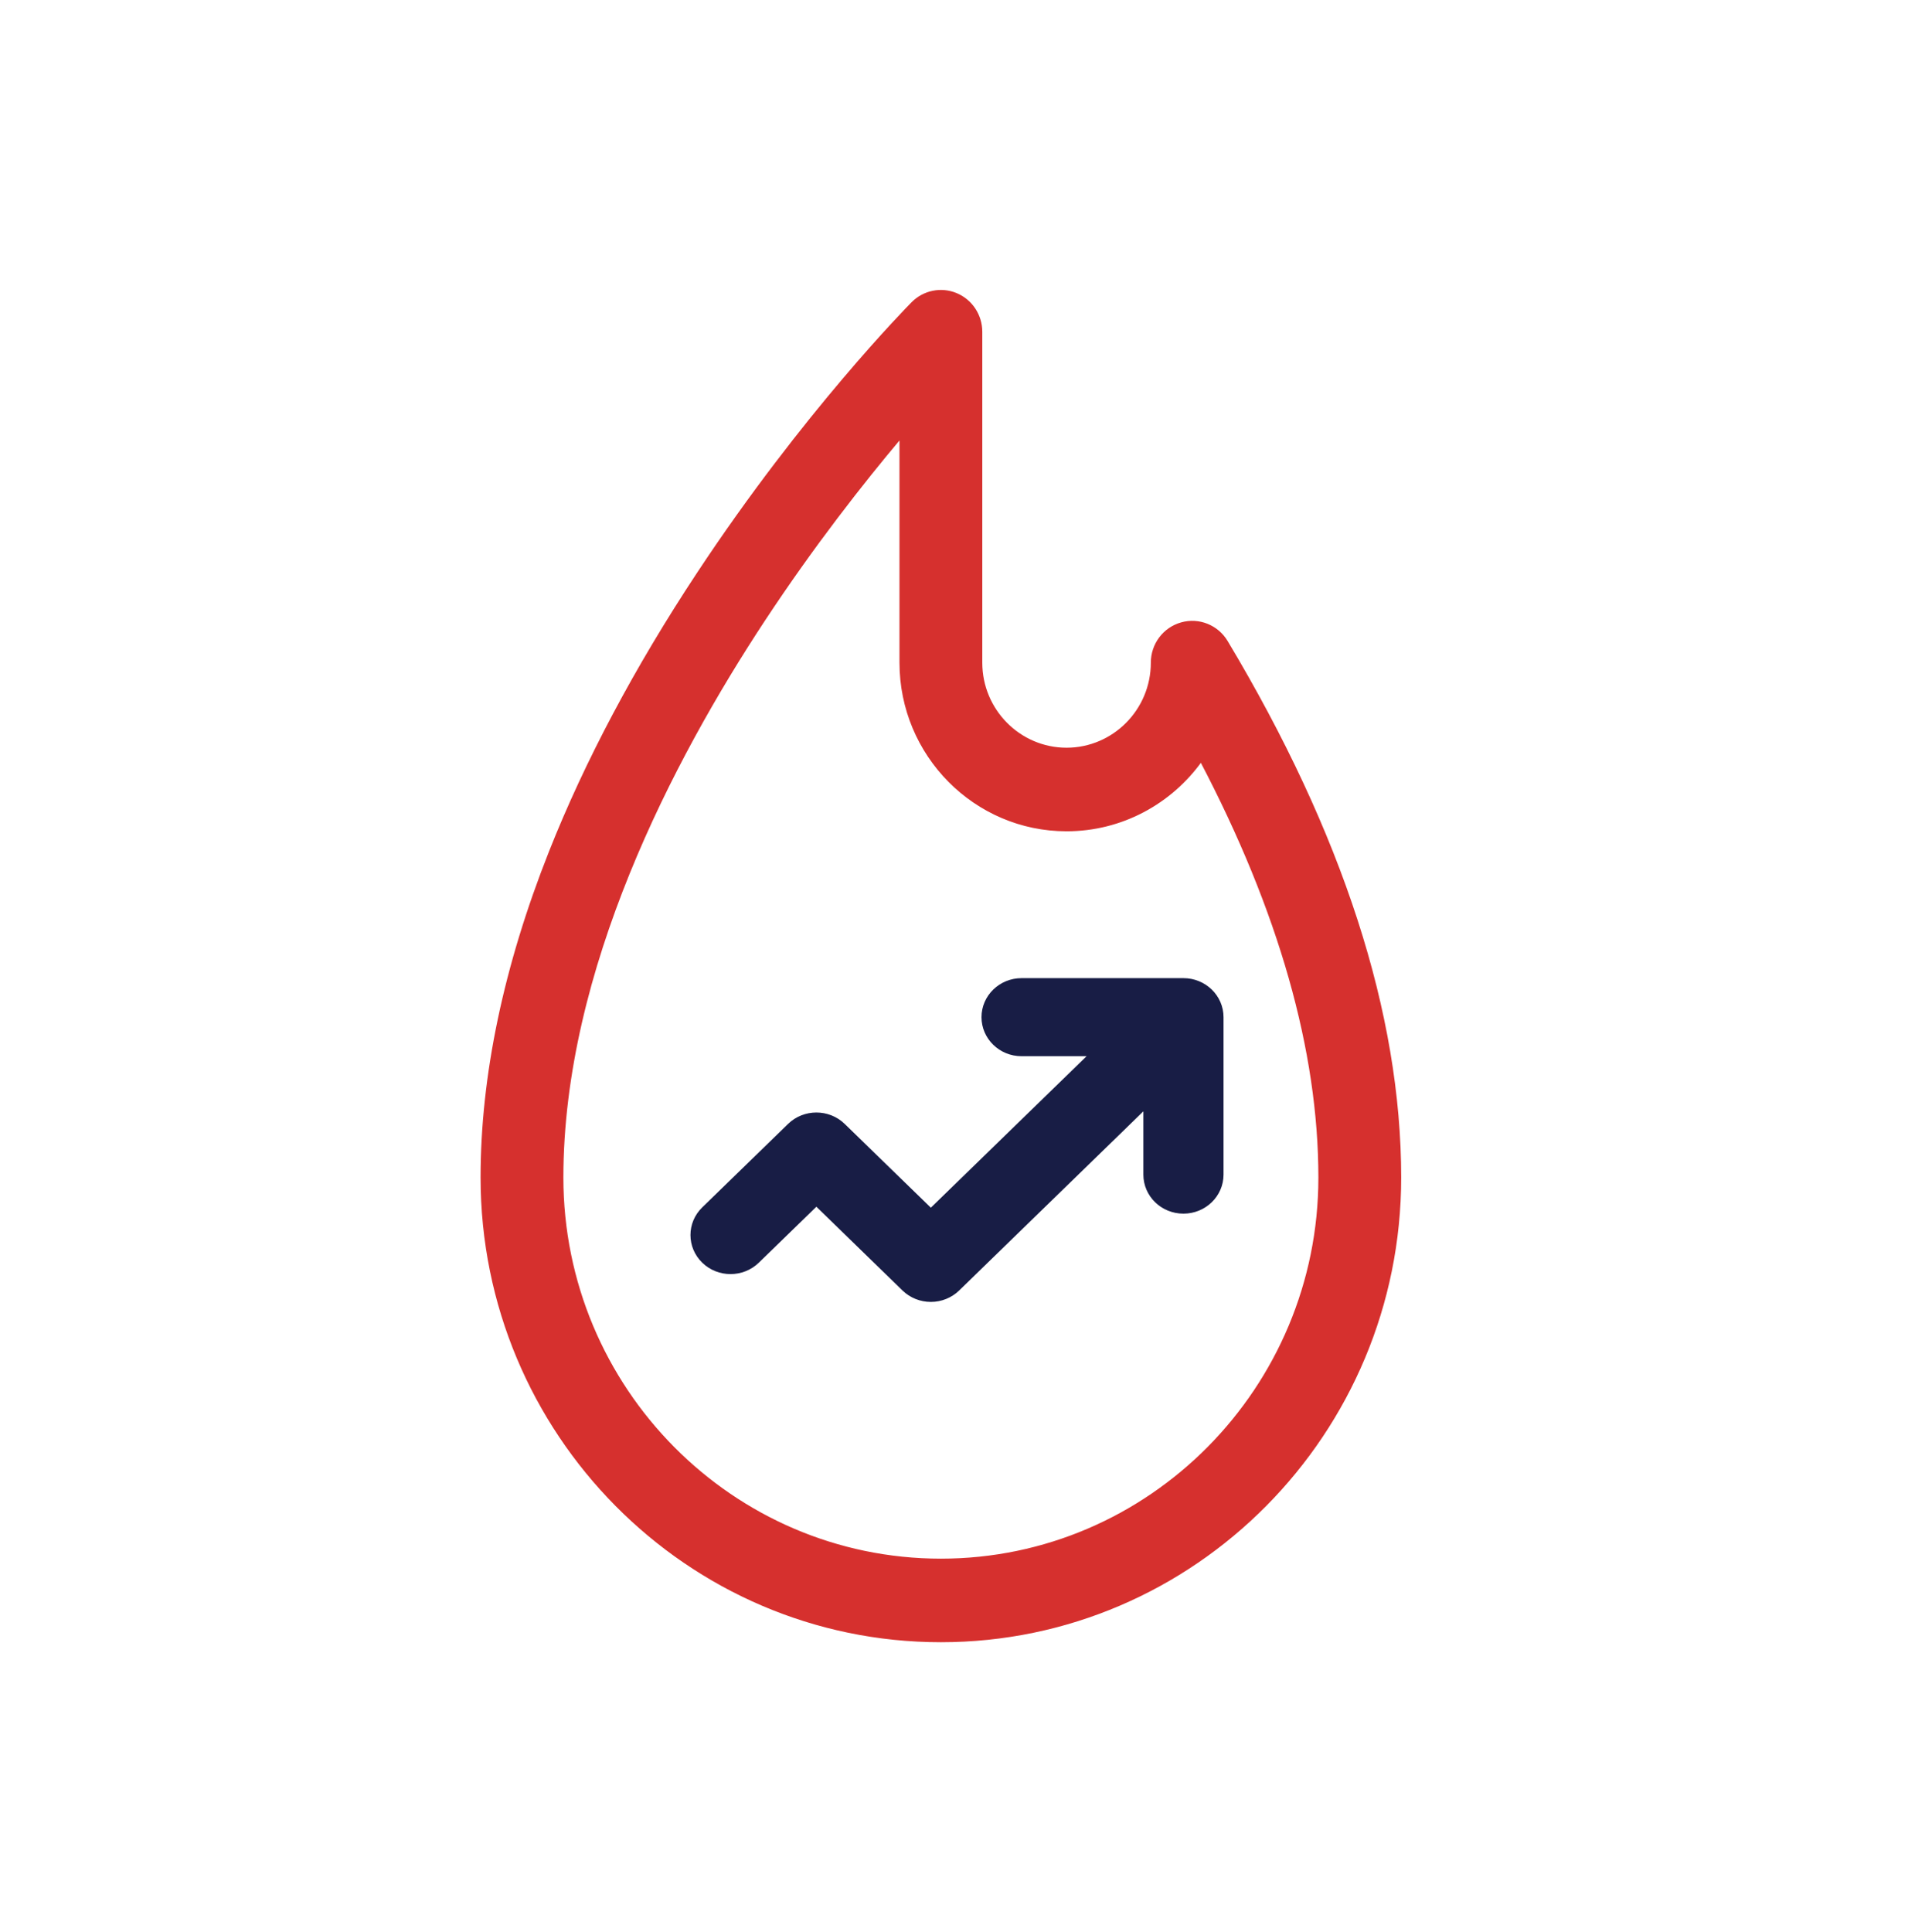 <?xml version="1.0" encoding="UTF-8"?> <svg xmlns="http://www.w3.org/2000/svg" width="80" height="81" viewBox="0 0 80 81" fill="none"><path d="M40.095 12.335C39.465 12.071 38.74 12.217 38.258 12.704C38.073 12.891 33.697 17.332 29.265 24.044C26.651 28.001 24.565 31.927 23.065 35.713C21.165 40.508 20.2 45.102 20.2 49.364C20.2 60.078 28.835 68.794 39.45 68.794C50.065 68.794 58.7 60.078 58.7 49.364C58.7 42.511 56.253 34.953 51.431 26.899C51.04 26.245 50.265 25.934 49.536 26.14C48.806 26.345 48.303 27.015 48.303 27.779C48.303 29.773 46.695 31.395 44.719 31.395C42.743 31.395 41.136 29.773 41.136 27.779V13.907C41.136 13.219 40.725 12.598 40.095 12.335ZM39.45 65.391C30.695 65.391 23.572 58.201 23.572 49.364C23.572 40.654 28.172 31.845 32.035 25.985C34.093 22.863 36.167 20.224 37.764 18.327V27.779C37.764 31.649 40.884 34.799 44.719 34.799C47.037 34.799 49.094 33.649 50.358 31.884C53.659 38.177 55.328 44.044 55.328 49.364C55.328 58.201 48.205 65.391 39.45 65.391Z" fill="#D6302E" stroke="#D6302E" stroke-width="0.1"></path><path d="M29.478 50.652L33.078 47.152C33.714 46.533 34.746 46.533 35.382 47.152L39.029 50.698L45.682 44.228H42.833C41.935 44.228 41.203 43.519 41.203 42.641C41.203 41.764 41.935 41.055 42.834 41.055H49.62C50.519 41.055 51.251 41.764 51.251 42.642V49.241C51.251 50.119 50.519 50.828 49.62 50.828C48.721 50.828 47.99 50.119 47.99 49.241V46.47L40.181 54.064C39.875 54.361 39.46 54.528 39.029 54.528C38.597 54.528 38.182 54.361 37.876 54.064L34.23 50.518L31.782 52.897C31.146 53.516 30.114 53.517 29.478 52.897C28.841 52.277 28.841 51.272 29.478 50.652Z" fill="#181D45"></path><path d="M29.51 50.685L29.478 50.652M29.478 50.652L33.078 47.152C33.714 46.533 34.746 46.533 35.382 47.152L39.029 50.698L45.682 44.228H42.833C41.935 44.228 41.203 43.519 41.203 42.641C41.203 41.764 41.935 41.055 42.834 41.055H49.62C50.519 41.055 51.251 41.764 51.251 42.642V49.241C51.251 50.119 50.519 50.828 49.62 50.828C48.721 50.828 47.99 50.119 47.99 49.241V46.47L40.181 54.064C39.875 54.361 39.46 54.528 39.029 54.528C38.597 54.528 38.182 54.361 37.876 54.064M29.478 50.652C28.841 51.272 28.841 52.277 29.478 52.897C30.114 53.517 31.146 53.516 31.782 52.897L34.23 50.518L37.876 54.064M37.876 54.064L37.908 54.03" stroke="#181D45" stroke-width="0.1"></path></svg> 
